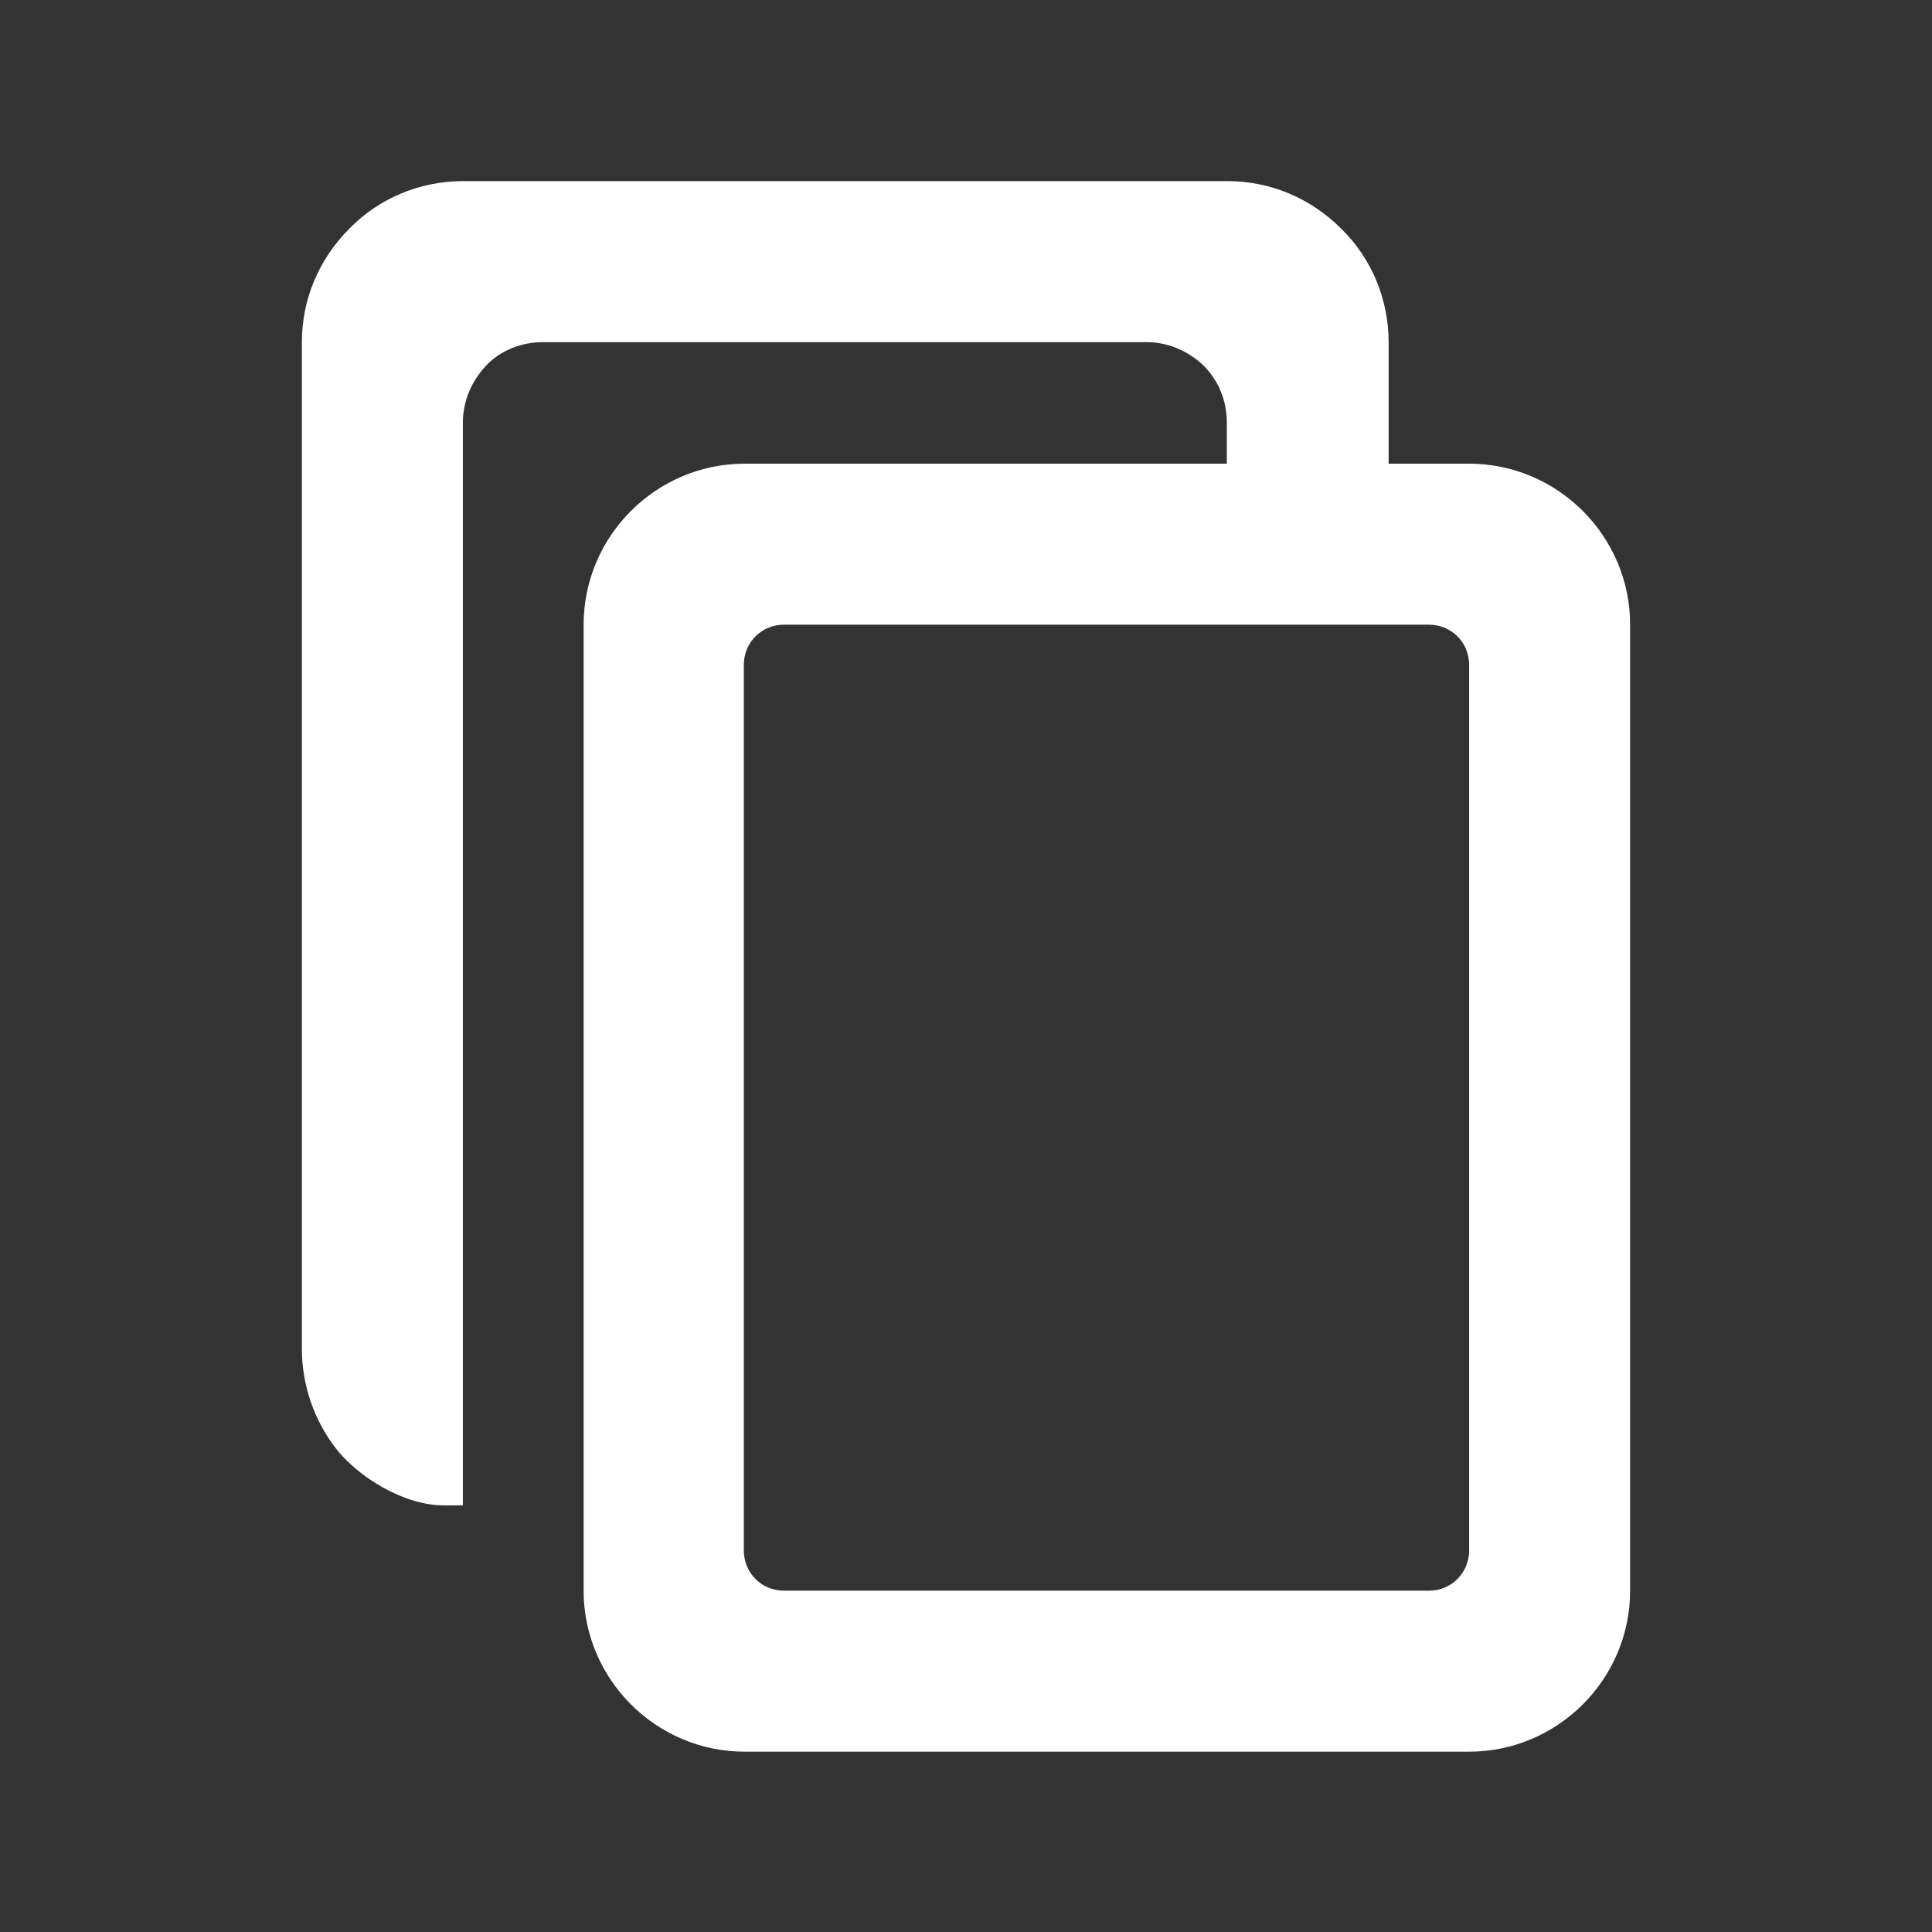 <svg width="24" height="24" viewBox="0 0 24 24" fill="none" xmlns="http://www.w3.org/2000/svg">
<rect x="0" y="0" width="24" height="24" fill="#333333" stroke="none"/>
<path fill-rule="evenodd" clip-rule="evenodd" d="M17.75 19.76L9.74 19.76C9.46 19.76 9.24 19.54 9.24 19.26L9.24 8.26C9.24 7.98 9.46 7.76 9.74 7.76L17.75 7.76C18.03 7.76 18.25 7.98 18.25 8.26L18.25 19.26C18.25 19.54 18.03 19.76 17.75 19.76ZM9.25 21.76L18.25 21.76C19.35 21.76 20.25 20.86 20.25 19.76L20.25 7.76C20.25 6.66 19.35 5.76 18.25 5.76L17.25 5.76L17.25 4.25C17.25 3.72 17.04 3.21 16.66 2.84C16.28 2.46 15.78 2.25 15.25 2.25L5.75 2.25C5.22 2.25 4.71 2.46 4.34 2.84C3.96 3.22 3.75 3.72 3.75 4.25L3.75 16.76C3.75 17.2 3.9 17.64 4.17 17.99C4.44 18.34 5.01 18.7 5.51 18.7L5.75 18.7L5.75 5.25C5.75 4.98 5.86 4.73 6.04 4.54C6.22 4.35 6.48 4.25 6.75 4.25L14.24 4.25C14.51 4.25 14.76 4.36 14.95 4.54C15.14 4.73 15.24 4.98 15.24 5.25L15.24 5.76L9.25 5.76C8.15 5.76 7.25 6.66 7.25 7.76L7.25 19.76C7.25 20.86 8.15 21.76 9.25 21.76Z" fill="white"/>
</svg>
